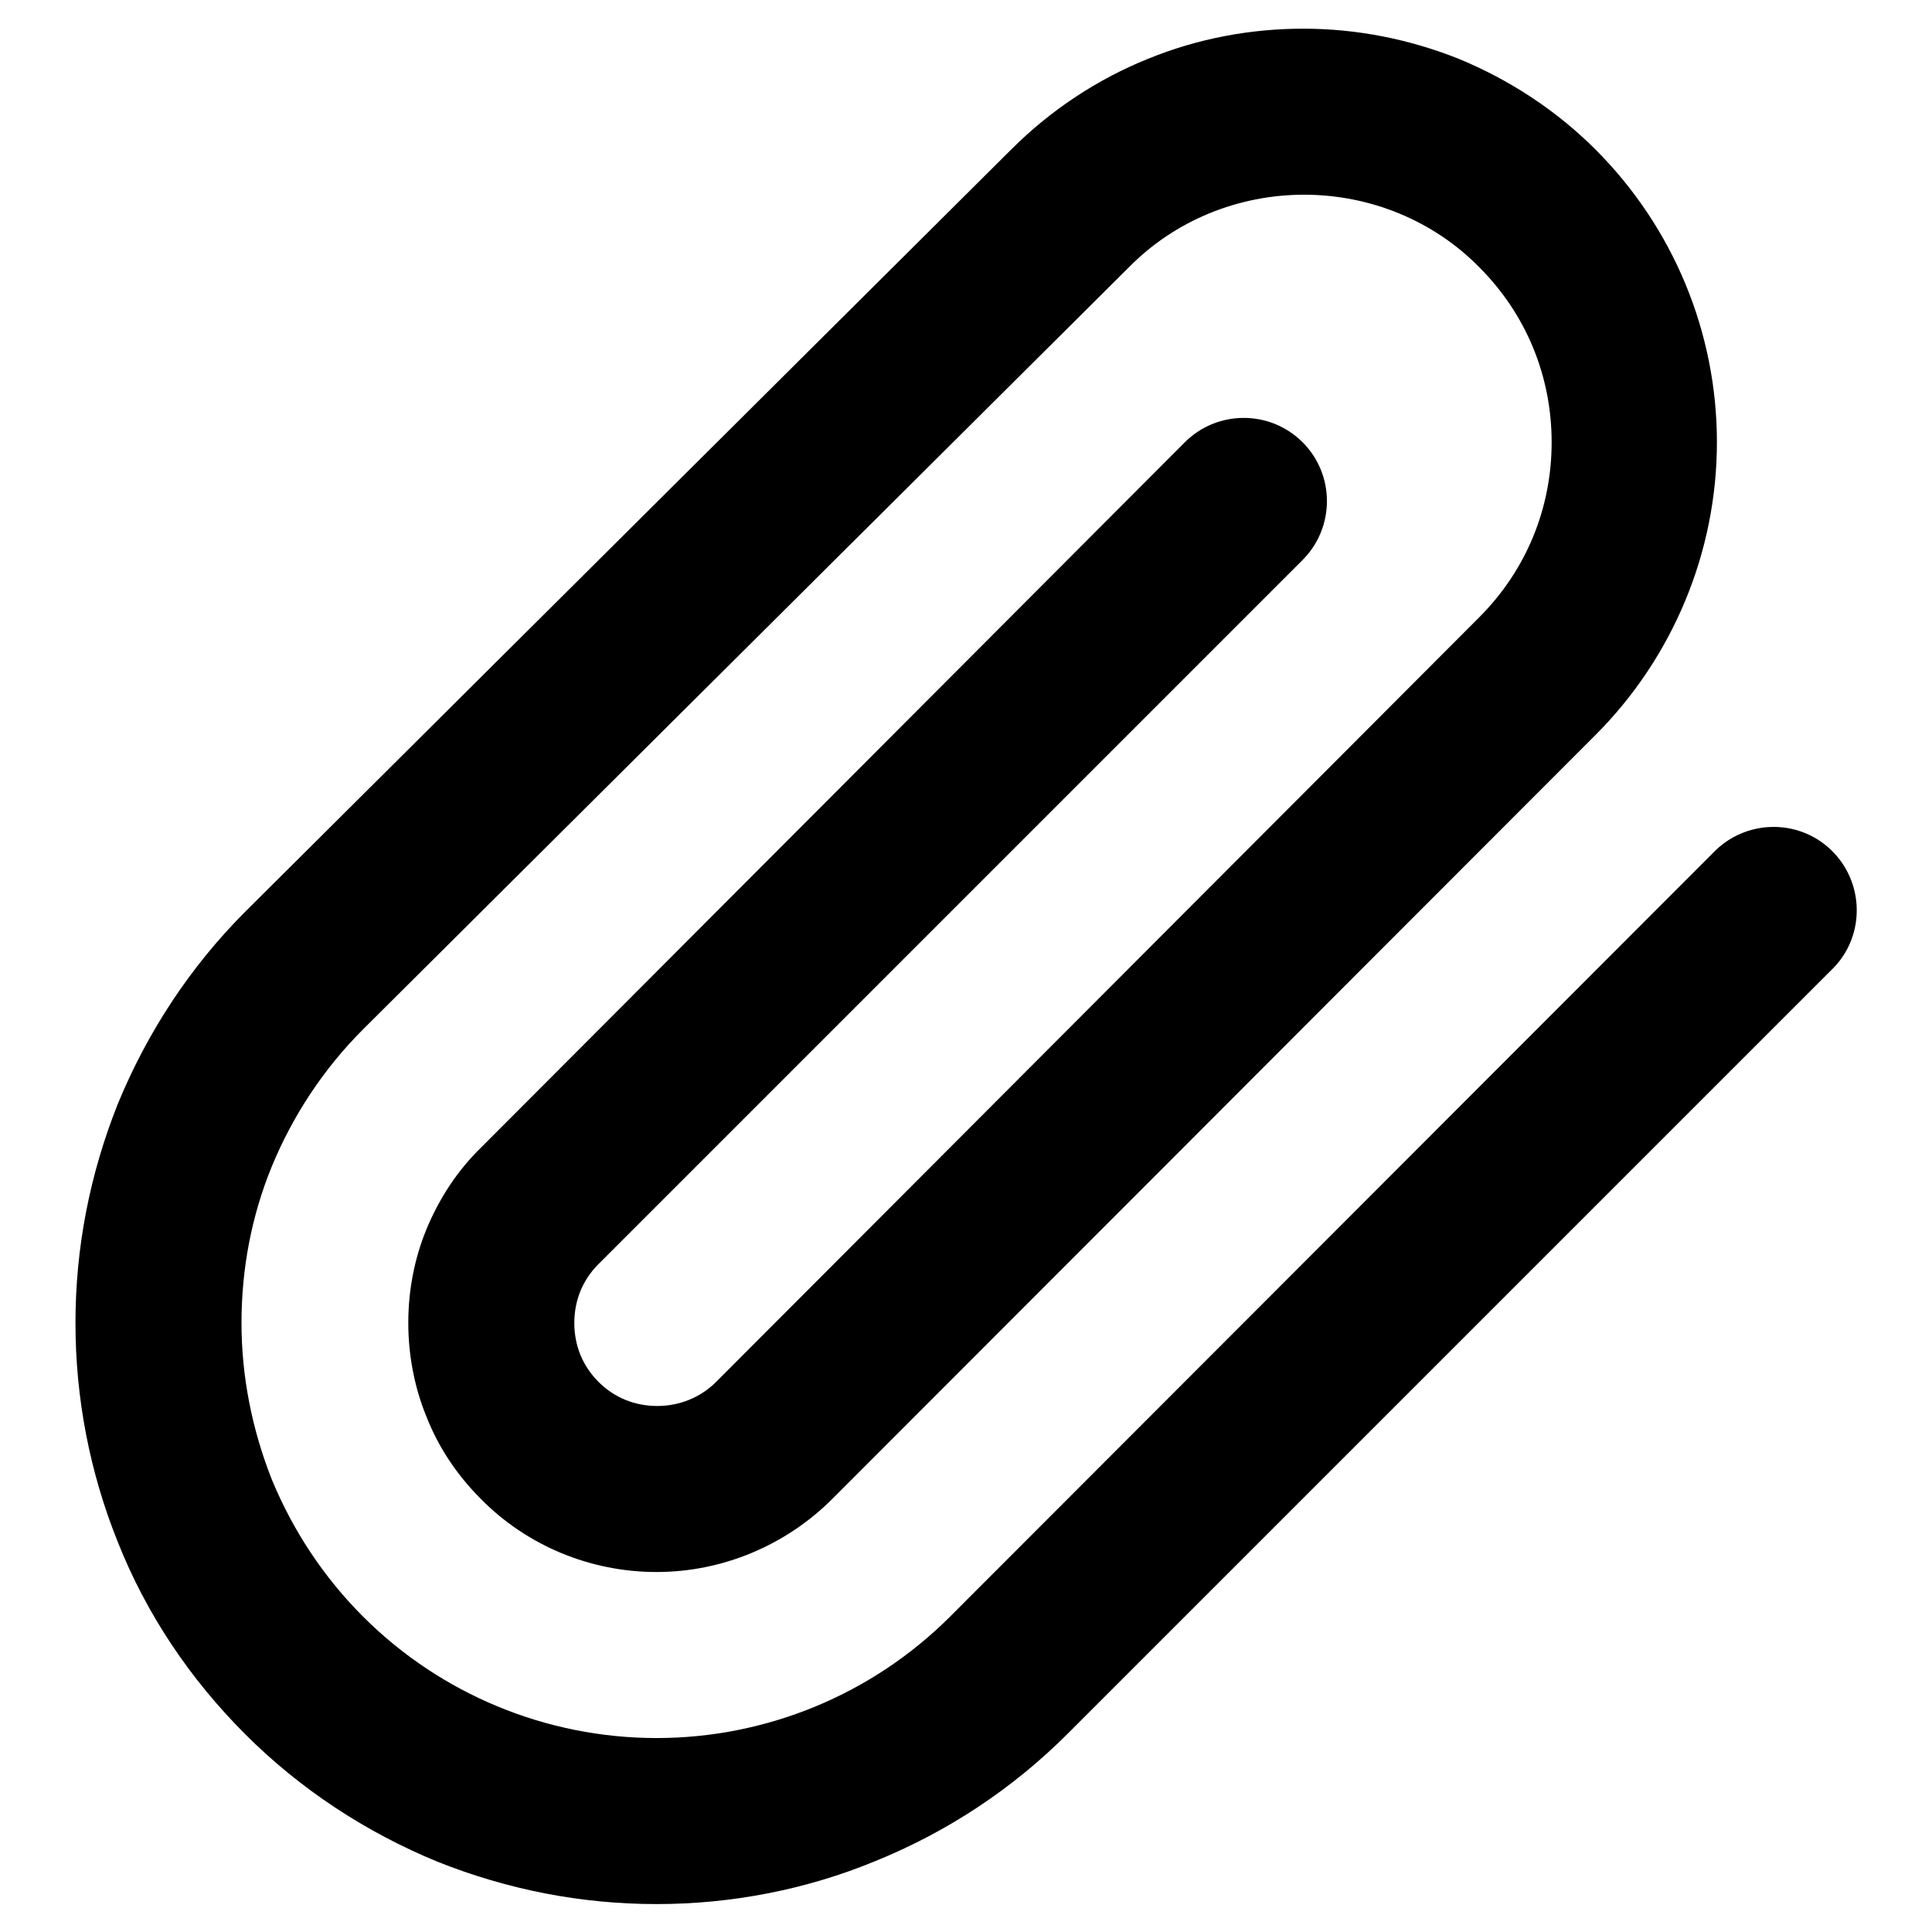 <?xml version="1.0" encoding="utf-8"?>
<!-- Svg Vector Icons : http://www.onlinewebfonts.com/icon -->
<!DOCTYPE svg PUBLIC "-//W3C//DTD SVG 1.1//EN" "http://www.w3.org/Graphics/SVG/1.1/DTD/svg11.dtd">
<svg version="1.1" xmlns="http://www.w3.org/2000/svg" xmlns:xlink="http://www.w3.org/1999/xlink" x="0px" y="0px" viewBox="0 0 256 256" enable-background="new 0 0 256 256" xml:space="preserve">
<g> <path fill="#000000" d="M87,252.3c-10,0-19.7-1.9-29-5.6c-9.5-3.9-18.2-9.6-25.5-16.9c-7.3-7.3-13.1-15.9-16.9-25.5 c-3.7-9.2-5.6-19-5.6-29c0-10,1.9-19.7,5.6-29c3.9-9.5,9.6-18.2,16.9-25.5l0,0L134,19.8c5.2-5.2,11.4-9.3,18.1-12 c6.6-2.7,13.6-4,20.6-4c7.1,0,14.1,1.4,20.6,4c6.8,2.8,13,6.9,18.1,12c10.3,10.3,16.1,24.2,16.1,38.8c0,14.5-5.8,28.5-16.1,38.8 L110.3,198.6c-6.2,6.2-14.6,9.7-23.3,9.7c-8.8,0-17.2-3.5-23.3-9.7c-3.1-3.1-5.6-6.8-7.2-10.9c-1.6-3.9-2.4-8.2-2.4-12.4 c0-4.3,0.8-8.5,2.4-12.4c1.7-4.1,4.1-7.8,7.3-10.9L157,58.6c4.3-4.3,11.3-4.3,15.6,0c4.3,4.3,4.3,11.3,0,15.6l-93.3,93.3 c-2.1,2.1-3.2,4.8-3.2,7.8s1.1,5.7,3.2,7.8c2.1,2.1,4.8,3.2,7.8,3.2c2.9,0,5.7-1.1,7.8-3.2L196,81.8c6.2-6.2,9.6-14.4,9.6-23.2 c0-8.8-3.4-17-9.6-23.2c-6.1-6.2-14.5-9.6-23.2-9.6c-8.7,0-17.1,3.4-23.2,9.6l0,0l-101.5,101c-5.2,5.2-9.3,11.4-12.1,18.2 c-2.7,6.6-4,13.6-4,20.7c0,7.1,1.4,14.1,4,20.7c2.8,6.8,6.9,13,12.1,18.2c10.3,10.3,24.3,16.1,38.9,16.1c14.6,0,28.6-5.8,38.9-16.1 L227,113c4.2-4.4,11.2-4.6,15.6-0.4s4.6,11.2,0.4,15.6c-0.1,0.1-0.1,0.1-0.2,0.2l-0.2,0.2L141.5,229.7c-7.3,7.3-15.9,13-25.5,16.9 C106.8,250.4,96.9,252.3,87,252.3z"/></g>
</svg>